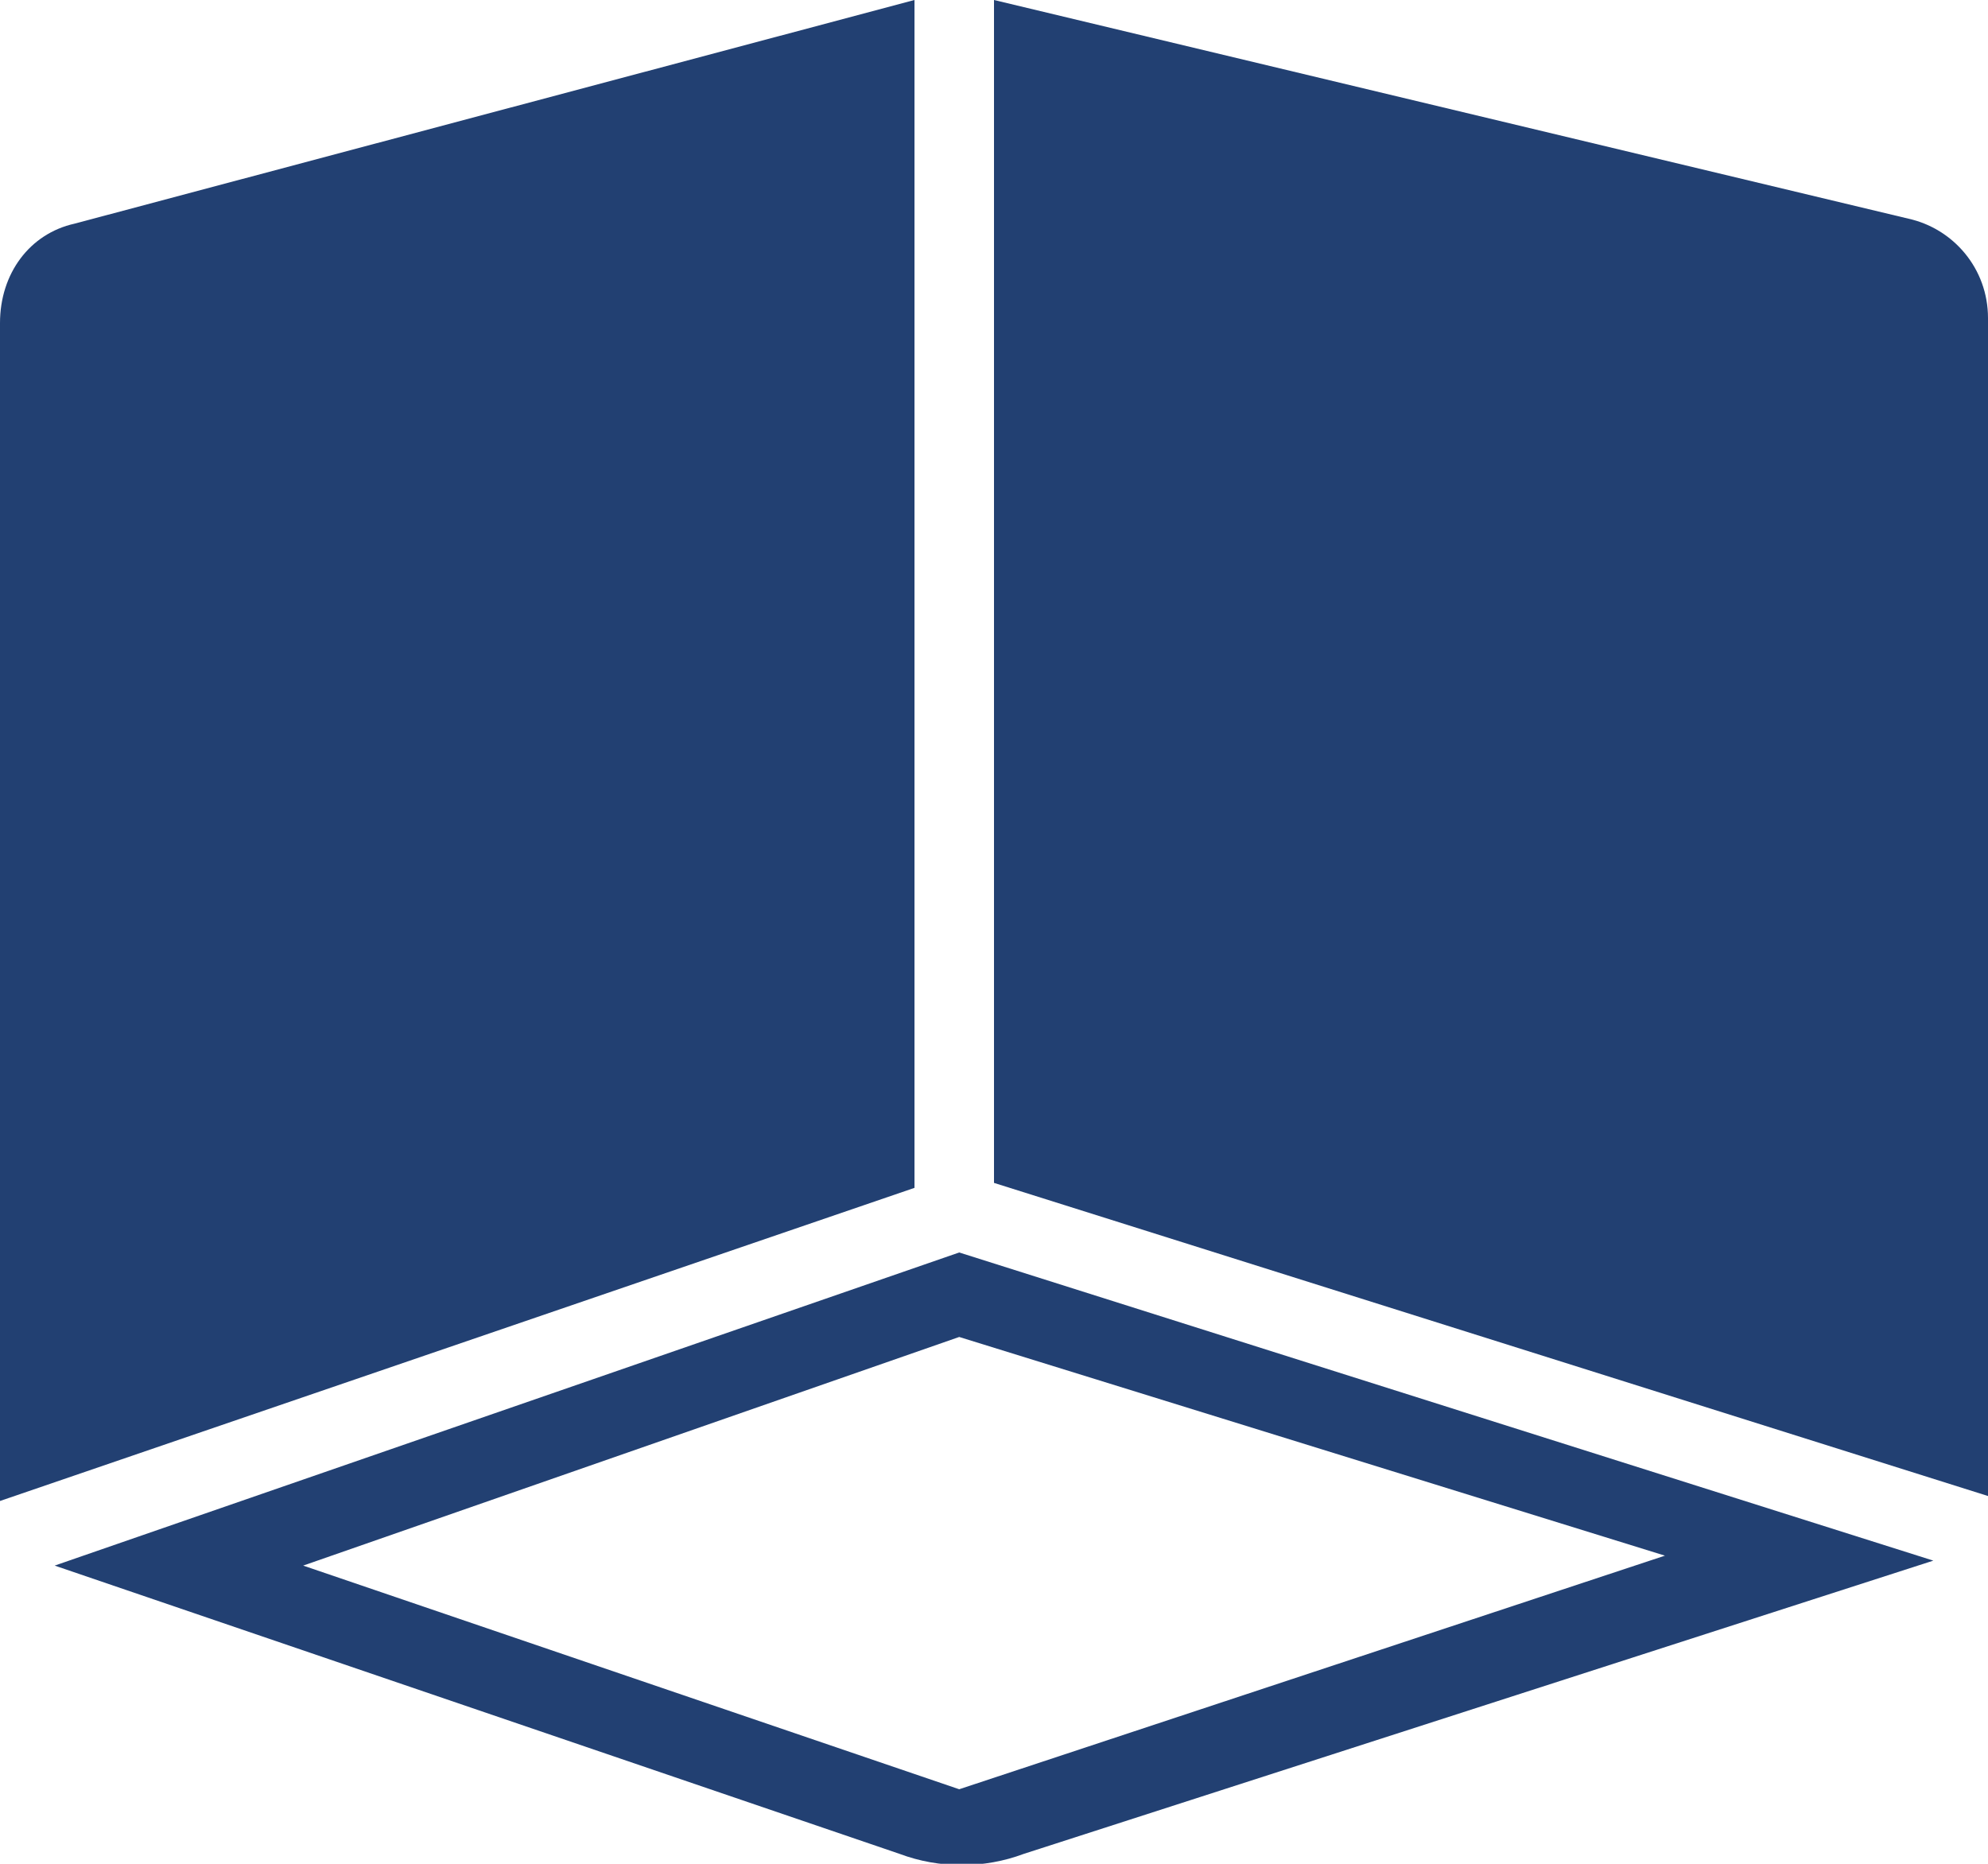 <?xml version="1.0" encoding="utf-8"?>
<!-- Generator: Adobe Illustrator 28.0.0, SVG Export Plug-In . SVG Version: 6.00 Build 0)  -->
<svg version="1.1" id="Layer_1" xmlns="http://www.w3.org/2000/svg" xmlns:xlink="http://www.w3.org/1999/xlink" x="0px" y="0px"
	 viewBox="0 0 40 37.5" style="enable-background:new 0 0 40 37.5;" xml:space="preserve">
<style type="text/css">
	.st0{fill:#224072;}
</style>
<g>
	<path class="st0" d="M0,6.5v23.7l18.4-6.3V0L1.5,4.5C0.6,4.7,0,5.5,0,6.5z"/>
	<path class="st0" d="M40,30.1V6.4c0-1-0.7-1.8-1.6-2L20,0v23.8L40,30.1z"/>
</g>
<path class="st0" d="M19.3,26.9l14.2,4.4L19.3,36L6.1,31.5L19.3,26.9 M19.3,25.2L1.1,31.5l17,5.8c0.8,0.3,1.7,0.3,2.5,0l18.3-5.9
	L19.3,25.2L19.3,25.2L19.3,25.2z"/>
</svg>
